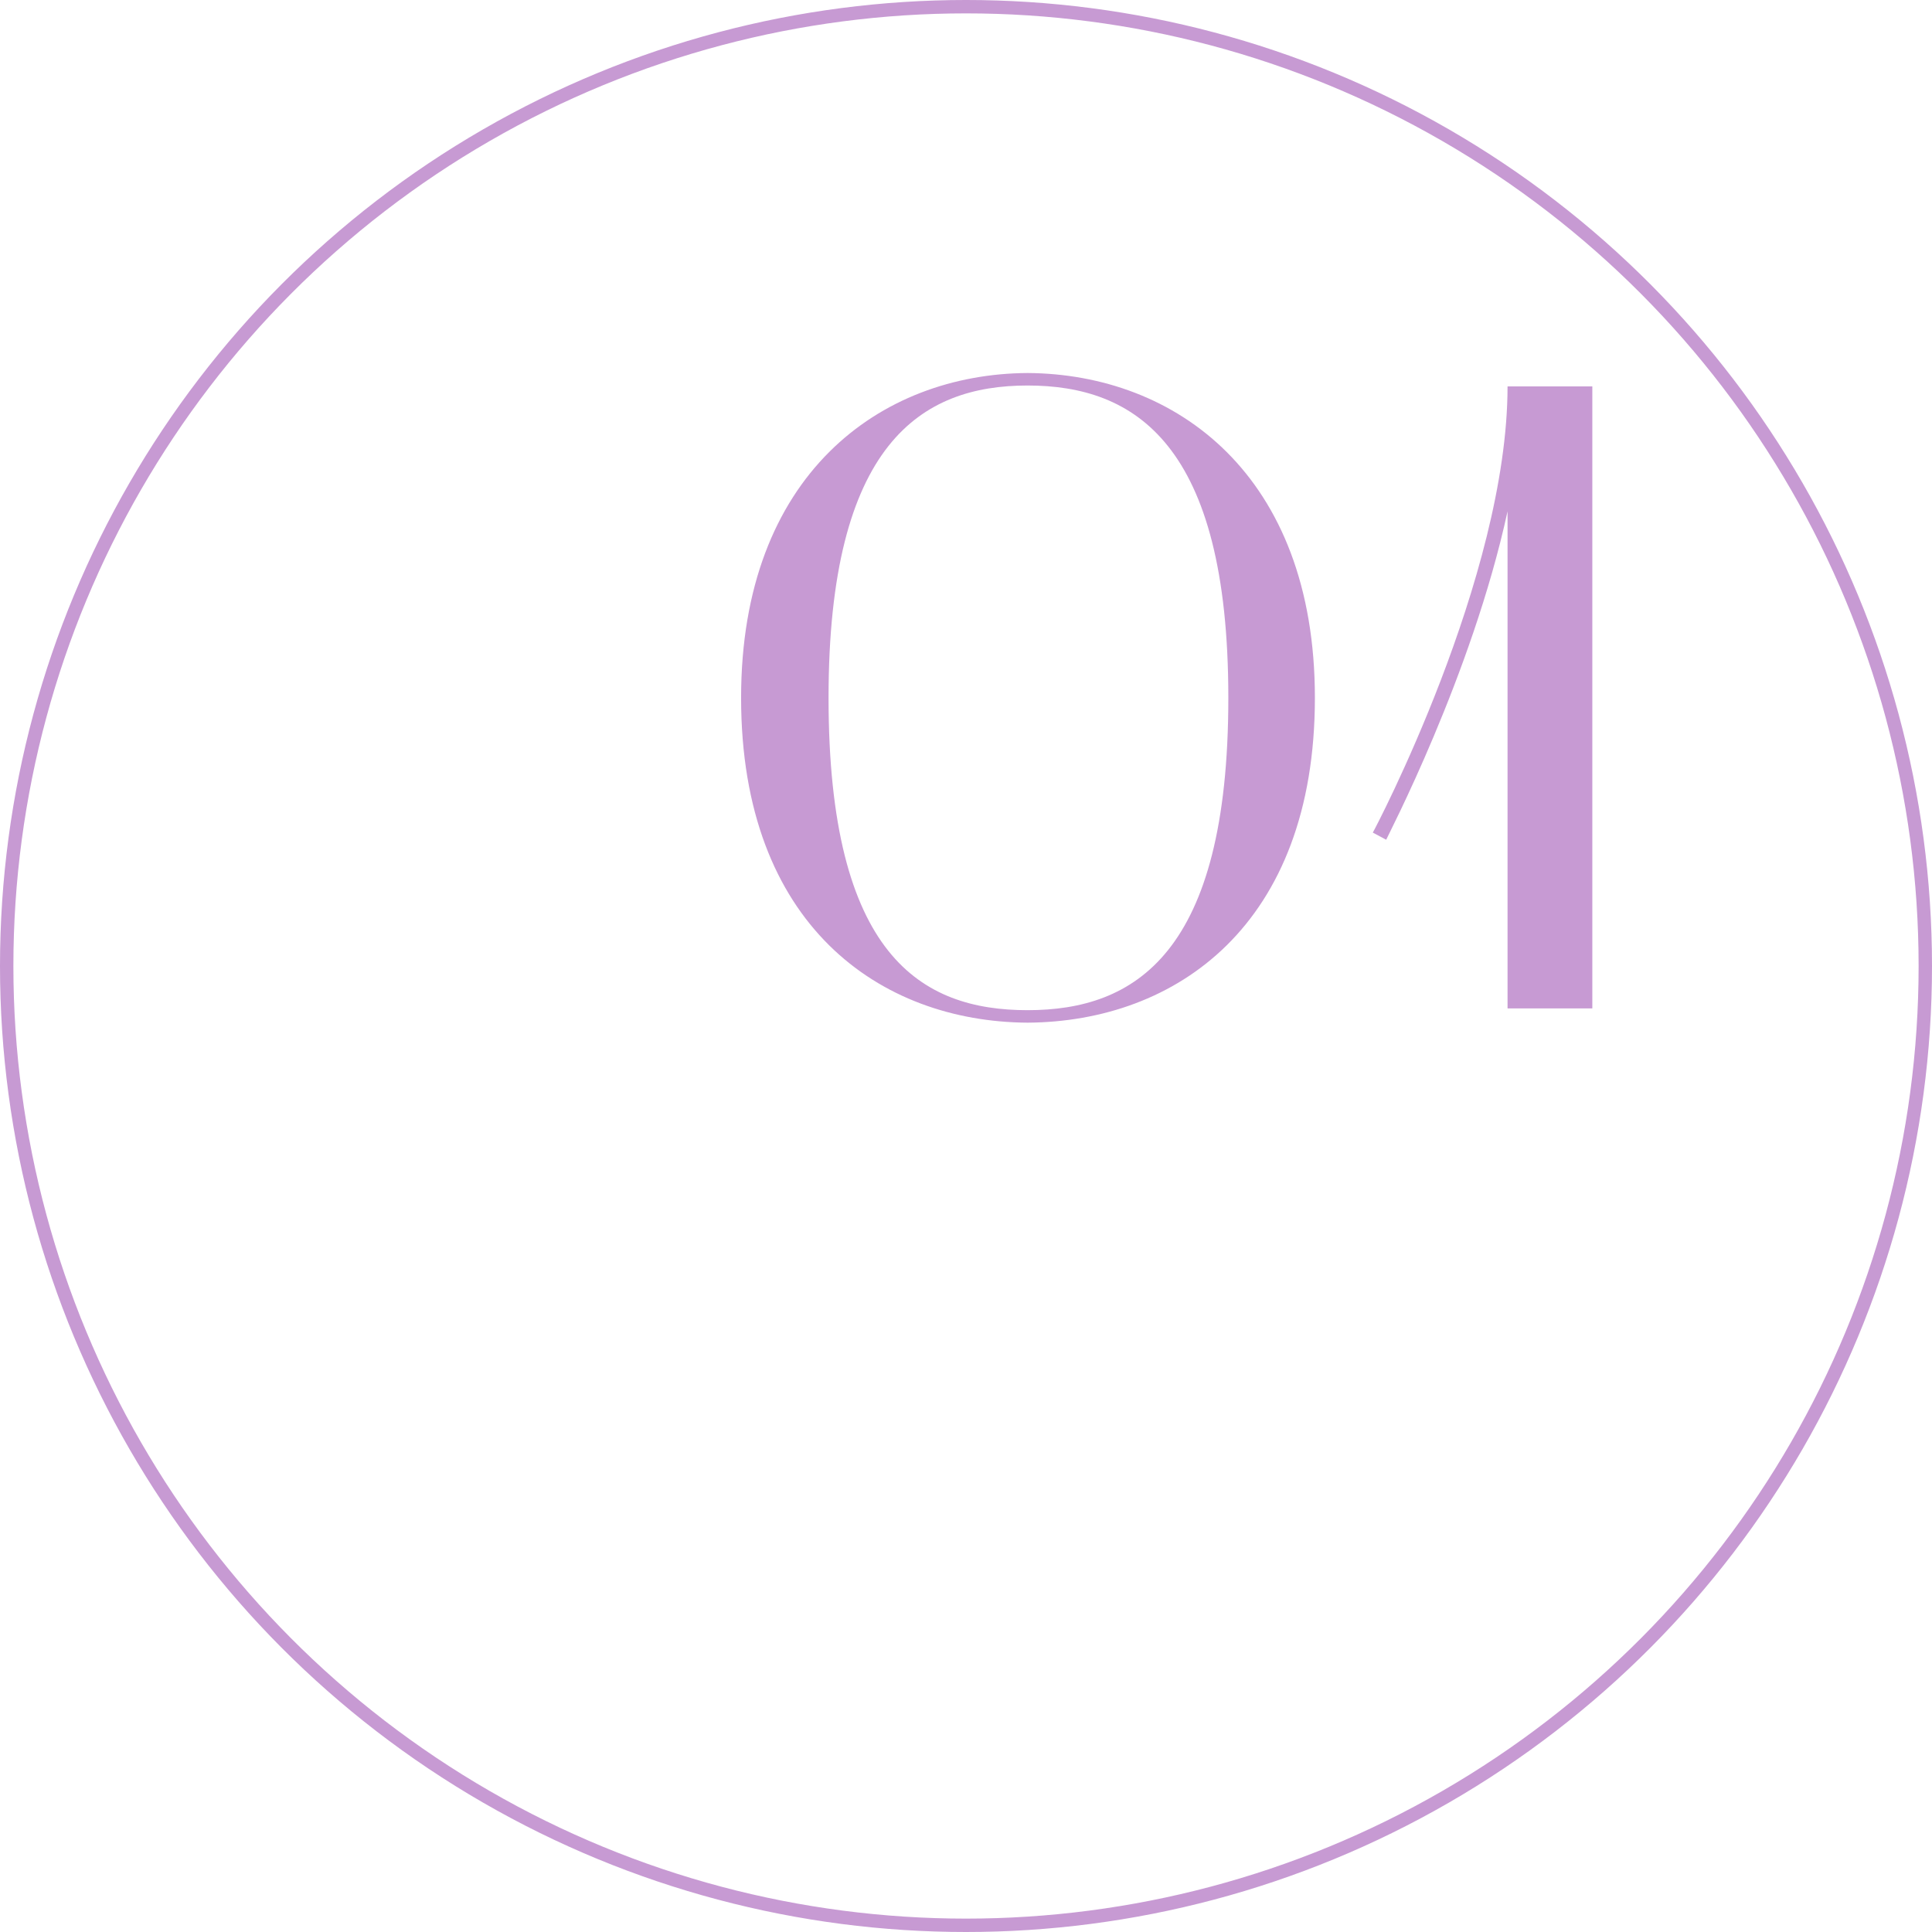 <?xml version="1.0" encoding="UTF-8"?> <svg xmlns="http://www.w3.org/2000/svg" width="433" height="433" viewBox="0 0 433 433" fill="none"> <path d="M166.094 156.4C166.094 207.4 197.294 229 230.294 229.2C263.494 229 294.694 207.4 294.694 156.4C294.694 106.4 263.494 83.8 230.294 83.6C197.294 83.8 166.094 106.4 166.094 156.4ZM230.294 86.4C254.294 86.4 275.294 99.4 275.294 156.4C275.294 213.8 254.294 226.4 230.294 226.4C206.494 226.4 185.694 214.2 185.694 156.4C185.694 99.4 206.494 86.4 230.294 86.4ZM310.672 188.2C310.872 187.6 329.872 151.4 337.872 114.6V226H356.872V86.6H337.872C337.872 129.4 308.072 186 307.672 186.6L310.672 188.2Z" fill="#C79AD3"></path> <circle cx="216.5" cy="216.5" r="215" stroke="#C79AD3" stroke-width="3"></circle> </svg> 
